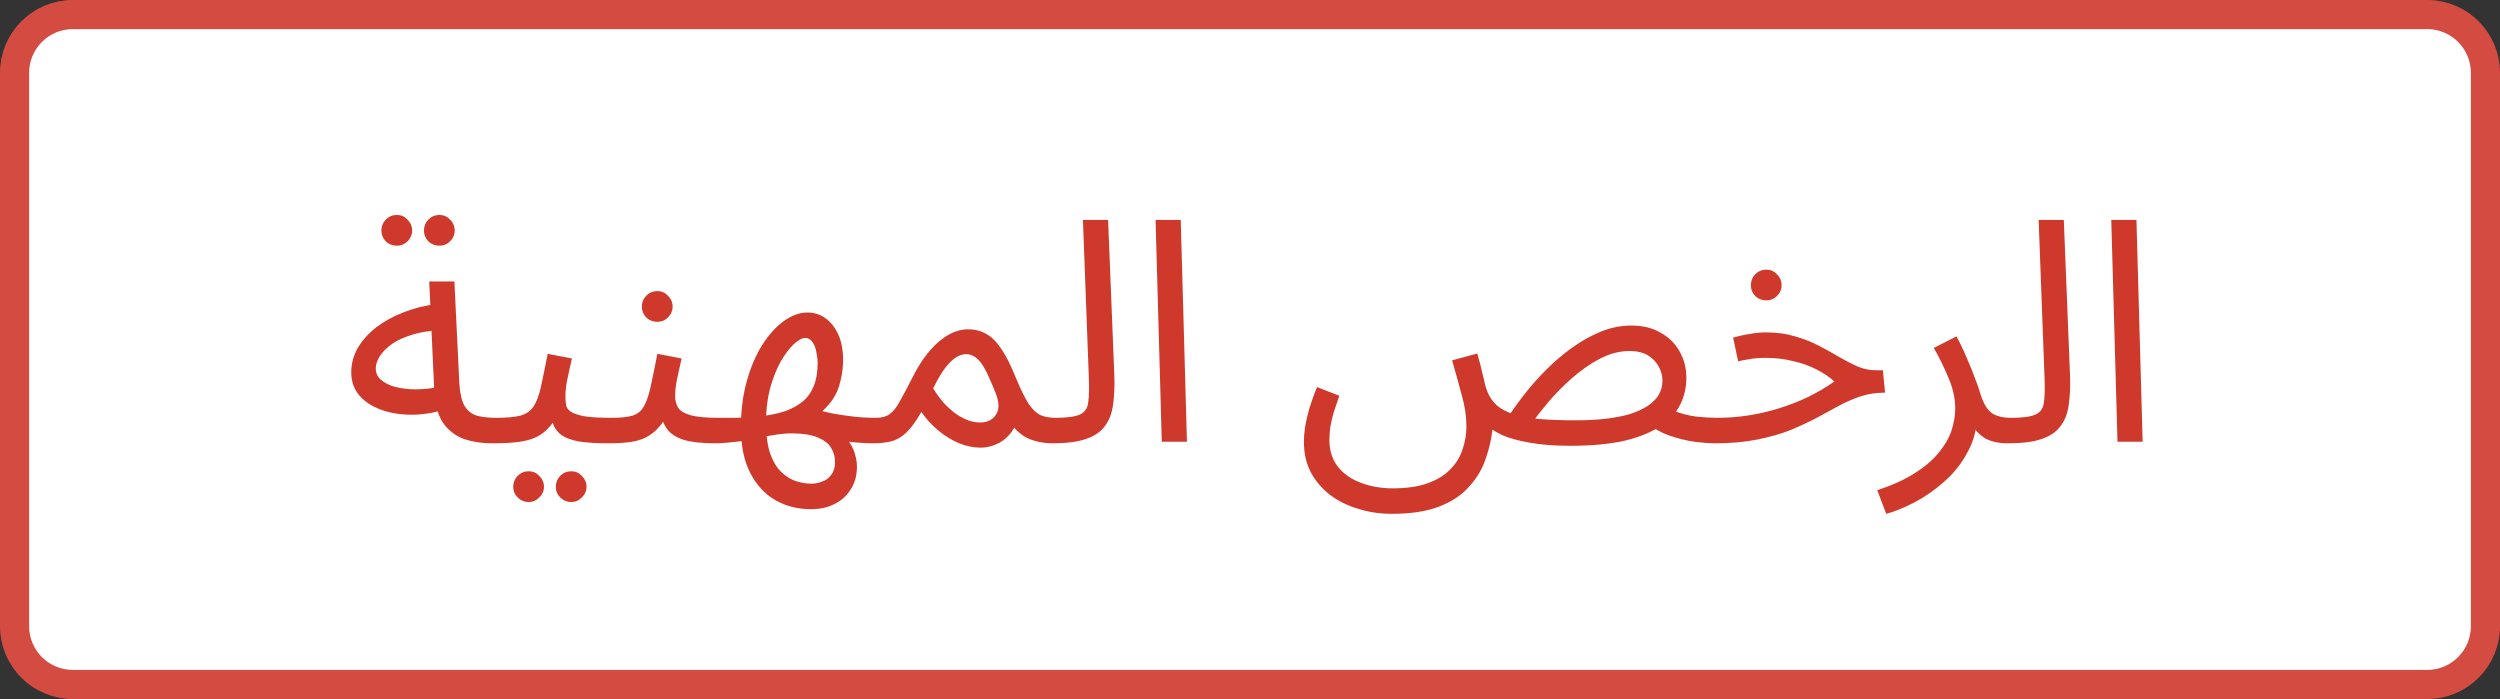 <svg width="515" height="144" viewBox="0 0 515 144" fill="none" xmlns="http://www.w3.org/2000/svg">
<rect x="0" y="0" width="515" height="144" fill="#333333" stroke="none"/>
<path d="M500 3H15C8.373 3 3 8.373 3 15V129C3 135.627 8.373 141 15 141H500C506.627 141 512 135.627 512 129V15C512 8.373 506.627 3 500 3Z" fill="white" stroke="#D44C41" stroke-width="6"/>
<path d="M101.542 91.32C99.237 91.32 97.189 91 95.397 90.36C93.648 89.677 92.24 88.547 91.174 86.968C90.15 85.347 89.573 83.107 89.445 80.248L88.421 57.976H93.606L94.629 79.096C94.757 81.101 95.12 82.616 95.718 83.64C96.315 84.621 97.147 85.283 98.213 85.624C99.323 85.923 100.646 86.072 102.182 86.072C103.078 86.072 103.718 86.328 104.102 86.84C104.528 87.309 104.742 87.885 104.742 88.568C104.742 89.251 104.443 89.891 103.846 90.488C103.248 91.043 102.48 91.32 101.542 91.32ZM91.877 84.28C89.445 85.048 87.078 85.432 84.773 85.432C82.469 85.432 80.379 85.091 78.501 84.408C76.624 83.725 75.131 82.744 74.022 81.464C72.912 80.141 72.358 78.563 72.358 76.728C72.358 74.936 72.805 73.251 73.701 71.672C74.64 70.093 75.899 68.685 77.478 67.448C79.099 66.211 80.955 65.187 83.046 64.376C85.179 63.523 87.44 62.947 89.829 62.648L90.725 68.024C88.592 68.109 86.694 68.408 85.029 68.92C83.408 69.389 82.022 70.008 80.87 70.776C79.76 71.544 78.907 72.376 78.309 73.272C77.712 74.168 77.413 75.043 77.413 75.896C77.413 76.835 77.755 77.603 78.438 78.2C79.12 78.797 79.995 79.267 81.061 79.608C82.128 79.907 83.302 80.099 84.582 80.184C85.862 80.227 87.099 80.184 88.293 80.056C89.488 79.885 90.512 79.651 91.365 79.352L91.877 84.28ZM90.534 50.616C89.638 50.616 88.87 50.317 88.23 49.72C87.632 49.08 87.334 48.333 87.334 47.48C87.334 46.627 87.632 45.88 88.23 45.24C88.87 44.6 89.638 44.28 90.534 44.28C91.387 44.28 92.112 44.6 92.71 45.24C93.35 45.88 93.669 46.627 93.669 47.48C93.669 48.333 93.35 49.08 92.71 49.72C92.112 50.317 91.387 50.616 90.534 50.616ZM81.766 50.616C80.87 50.616 80.102 50.317 79.462 49.72C78.864 49.08 78.566 48.333 78.566 47.48C78.566 46.627 78.864 45.88 79.462 45.24C80.102 44.6 80.87 44.28 81.766 44.28C82.619 44.28 83.344 44.6 83.942 45.24C84.582 45.88 84.901 46.627 84.901 47.48C84.901 48.333 84.582 49.08 83.942 49.72C83.344 50.317 82.619 50.616 81.766 50.616ZM101.562 91.32L102.203 86.072C104.336 86.072 106 85.923 107.195 85.624C108.389 85.283 109.285 84.664 109.883 83.768C110.523 82.829 111.035 81.485 111.419 79.736C111.803 77.987 112.272 75.704 112.827 72.888L117.819 73.848C117.648 74.616 117.456 75.469 117.243 76.408C117.029 77.347 116.837 78.285 116.667 79.224C116.539 80.12 116.475 80.909 116.475 81.592C116.475 82.232 116.517 82.829 116.603 83.384C116.688 83.939 117.008 84.408 117.562 84.792C118.117 85.176 119.056 85.496 120.378 85.752C121.701 85.965 123.6 86.072 126.075 86.072C126.971 86.072 127.611 86.328 127.995 86.84C128.421 87.309 128.635 87.885 128.635 88.568C128.635 89.251 128.336 89.891 127.739 90.488C127.141 91.043 126.373 91.32 125.435 91.32C122.832 91.32 120.763 91.192 119.227 90.936C117.691 90.637 116.517 90.211 115.707 89.656C114.939 89.101 114.384 88.419 114.043 87.608C113.744 86.755 113.509 85.773 113.339 84.664L115.259 84.792C114.576 86.157 113.829 87.267 113.019 88.12C112.251 88.973 111.355 89.635 110.331 90.104C109.307 90.573 108.069 90.893 106.619 91.064C105.211 91.235 103.525 91.32 101.562 91.32ZM117.691 103.416C116.795 103.416 116.027 103.096 115.387 102.456C114.789 101.859 114.491 101.133 114.491 100.28C114.491 99.427 114.789 98.68 115.387 98.04C116.027 97.4 116.795 97.08 117.691 97.08C118.544 97.08 119.269 97.4 119.867 98.04C120.507 98.68 120.827 99.427 120.827 100.28C120.827 101.133 120.507 101.859 119.867 102.456C119.269 103.096 118.544 103.416 117.691 103.416ZM108.923 103.416C108.027 103.416 107.259 103.096 106.619 102.456C106.021 101.859 105.723 101.133 105.723 100.28C105.723 99.427 106.021 98.68 106.619 98.04C107.259 97.4 108.027 97.08 108.923 97.08C109.776 97.08 110.501 97.4 111.099 98.04C111.739 98.68 112.059 99.427 112.059 100.28C112.059 101.133 111.739 101.859 111.099 102.456C110.501 103.096 109.776 103.416 108.923 103.416ZM125.438 91.32L126.078 86.072C127.87 86.072 129.278 85.923 130.302 85.624C131.326 85.283 132.094 84.664 132.606 83.768C133.16 82.829 133.63 81.485 134.014 79.736C134.398 77.987 134.867 75.704 135.422 72.888L140.414 73.848C140.243 74.616 140.051 75.469 139.838 76.408C139.624 77.347 139.432 78.285 139.262 79.224C139.134 80.12 139.07 80.909 139.07 81.592C139.07 82.445 139.262 83.213 139.646 83.896C140.03 84.579 140.862 85.112 142.142 85.496C143.422 85.88 145.384 86.072 148.03 86.072C148.926 86.072 149.566 86.328 149.95 86.84C150.376 87.309 150.59 87.885 150.59 88.568C150.59 89.251 150.291 89.891 149.694 90.488C149.096 91.043 148.328 91.32 147.39 91.32C144.616 91.32 142.44 91.085 140.862 90.616C139.283 90.104 138.131 89.357 137.406 88.376C136.68 87.352 136.19 86.115 135.934 84.664L137.854 84.792C137.171 86.157 136.424 87.267 135.614 88.12C134.846 88.973 133.992 89.635 133.054 90.104C132.115 90.573 131.027 90.893 129.79 91.064C128.552 91.235 127.102 91.32 125.438 91.32ZM135.422 66.296C134.526 66.296 133.758 65.997 133.118 65.4C132.52 64.76 132.222 64.013 132.222 63.16C132.222 62.307 132.52 61.56 133.118 60.92C133.758 60.28 134.526 59.96 135.422 59.96C136.275 59.96 137 60.28 137.598 60.92C138.238 61.56 138.558 62.307 138.558 63.16C138.558 64.013 138.238 64.76 137.598 65.4C137 65.997 136.275 66.296 135.422 66.296ZM167.023 104.888C164.335 104.888 161.903 104.269 159.727 103.032C157.551 101.795 155.823 99.917 154.543 97.4C153.263 94.925 152.623 91.811 152.623 88.056C152.623 84.6 153.028 81.421 153.839 78.52C154.65 75.619 155.716 73.123 157.039 71.032C158.404 68.899 159.898 67.256 161.519 66.104C163.14 64.952 164.74 64.376 166.319 64.376C167.727 64.376 168.986 64.781 170.095 65.592C171.204 66.403 172.079 67.533 172.719 68.984C173.359 70.435 173.679 72.163 173.679 74.168C173.679 75.96 173.402 77.752 172.847 79.544C172.292 81.336 171.247 82.957 169.711 84.408C168.218 85.859 166.063 86.968 163.247 87.736L167.407 84.216C168.772 84.557 170.138 84.877 171.503 85.176C172.911 85.432 174.34 85.645 175.791 85.816C177.284 85.987 178.842 86.072 180.463 86.072C181.359 86.072 181.999 86.328 182.383 86.84C182.81 87.309 183.023 87.885 183.023 88.568C183.023 89.251 182.724 89.891 182.127 90.488C181.53 91.043 180.762 91.32 179.823 91.32C178.671 91.32 177.434 91.256 176.111 91.128C174.788 91 173.466 90.851 172.143 90.68C170.82 90.467 169.562 90.232 168.367 89.976L173.935 89.784C175.002 90.936 175.727 92.173 176.111 93.496C176.538 94.861 176.644 96.205 176.431 97.528C176.26 98.893 175.77 100.131 174.959 101.24C174.191 102.349 173.146 103.224 171.823 103.864C170.5 104.547 168.9 104.888 167.023 104.888ZM147.375 91.32L148.015 86.072C148.911 86.072 149.807 86.072 150.703 86.072C151.599 86.072 152.452 86.051 153.263 86.008L153.519 90.744C152.538 90.915 151.514 91.043 150.447 91.128C149.423 91.256 148.399 91.32 147.375 91.32ZM167.151 99.64C167.919 99.64 168.666 99.491 169.391 99.192C170.159 98.936 170.778 98.467 171.247 97.784C171.759 97.144 172.015 96.269 172.015 95.16C172.015 94.093 171.738 93.112 171.183 92.216C170.671 91.363 169.754 90.659 168.431 90.104C167.108 89.549 165.231 89.272 162.799 89.272C162.287 89.272 161.711 89.315 161.071 89.4C160.474 89.443 159.855 89.528 159.215 89.656C158.575 89.741 157.914 89.869 157.231 90.04V85.688C158.852 85.475 160.324 85.155 161.647 84.728C163.012 84.259 164.207 83.619 165.231 82.808C166.255 81.997 167.044 80.931 167.599 79.608C168.154 78.285 168.431 76.664 168.431 74.744C168.431 74.104 168.346 73.379 168.175 72.568C168.047 71.757 167.791 71.075 167.407 70.52C167.023 69.923 166.511 69.624 165.871 69.624C165.231 69.624 164.442 70.051 163.503 70.904C162.607 71.757 161.711 72.952 160.815 74.488C159.962 76.024 159.236 77.859 158.639 79.992C158.084 82.083 157.807 84.387 157.807 86.904C157.807 89.677 158.106 91.896 158.703 93.56C159.343 95.267 160.154 96.547 161.135 97.4C162.116 98.296 163.14 98.893 164.207 99.192C165.274 99.491 166.255 99.64 167.151 99.64ZM179.812 91.32L180.453 86.072C181.647 86.072 182.586 85.816 183.269 85.304C183.994 84.792 184.677 83.939 185.317 82.744C185.999 81.549 186.853 79.949 187.877 77.944C188.901 75.896 189.925 74.232 190.949 72.952C192.015 71.629 193.039 70.605 194.021 69.88C195.045 69.112 196.005 68.579 196.901 68.28C197.797 67.981 198.629 67.832 199.397 67.832C200.805 67.832 202.063 68.152 203.173 68.792C204.282 69.389 205.327 70.435 206.309 71.928C207.29 73.379 208.293 75.384 209.317 77.944C210.298 80.291 211.173 82.061 211.941 83.256C212.751 84.408 213.583 85.176 214.437 85.56C215.333 85.901 216.335 86.072 217.444 86.072C218.341 86.072 218.981 86.328 219.365 86.84C219.791 87.309 220.005 87.885 220.005 88.568C220.005 89.251 219.706 89.891 219.109 90.488C218.511 91.043 217.743 91.32 216.805 91.32C215.141 91.32 213.605 91.043 212.197 90.488C210.831 89.933 209.679 89.059 208.741 87.864L209.637 86.52C209.167 87.843 208.527 88.931 207.717 89.784C206.949 90.595 206.074 91.192 205.093 91.576C204.111 92.003 203.066 92.216 201.957 92.216C200.549 92.216 199.098 91.917 197.605 91.32C196.154 90.723 194.746 89.869 193.381 88.76C192.015 87.651 190.821 86.349 189.797 84.856C188.687 86.819 187.621 88.269 186.597 89.208C185.615 90.104 184.591 90.68 183.525 90.936C182.458 91.192 181.22 91.32 179.812 91.32ZM192.229 79.992C192.954 81.187 193.722 82.232 194.533 83.128C195.386 84.024 196.239 84.771 197.093 85.368C197.946 85.923 198.778 86.349 199.589 86.648C200.442 86.904 201.21 87.032 201.893 87.032C203.386 87.032 204.474 86.499 205.157 85.432C205.882 84.365 205.861 82.872 205.093 80.952C204.709 79.971 204.303 79.011 203.877 78.072C203.493 77.133 203.066 76.28 202.597 75.512C202.127 74.701 201.594 74.083 200.997 73.656C200.399 73.187 199.738 72.952 199.013 72.952C198.373 72.952 197.69 73.165 196.965 73.592C196.282 74.019 195.535 74.744 194.725 75.768C193.957 76.792 193.125 78.2 192.229 79.992ZM216.812 91.32L217.389 86.072C219.82 86.072 221.527 85.837 222.509 85.368C223.49 84.899 224.045 84.067 224.173 82.872C224.343 81.677 224.386 80.013 224.301 77.88L223.085 45.304H228.269L229.549 77.304C229.634 79.565 229.549 81.571 229.293 83.32C229.079 85.069 228.525 86.541 227.629 87.736C226.775 88.931 225.474 89.827 223.725 90.424C222.018 91.021 219.714 91.32 216.812 91.32ZM239.326 91L238.046 45.304H243.23L244.51 91H239.326ZM353.216 91.32C352.106 91.32 350.698 91.213 348.992 91C347.328 90.744 345.621 90.317 343.872 89.72C342.165 89.123 340.714 88.291 339.52 87.224L344.768 84.6C346.261 85.197 347.797 85.603 349.376 85.816C350.997 85.987 352.49 86.072 353.856 86.072C354.752 86.072 355.392 86.328 355.776 86.84C356.202 87.309 356.416 87.885 356.416 88.568C356.416 89.251 356.117 89.891 355.52 90.488C354.922 91.043 354.154 91.32 353.216 91.32ZM286.72 105.848C284.288 105.848 281.984 105.507 279.808 104.824C277.632 104.184 275.69 103.224 273.984 101.944C272.32 100.664 270.997 99.107 270.016 97.272C269.077 95.48 268.608 93.411 268.608 91.064C268.608 90.04 268.693 88.952 268.864 87.8C269.077 86.605 269.376 85.347 269.76 84.024C270.186 82.659 270.698 81.229 271.296 79.736L275.904 81.528C275.477 82.723 275.093 83.853 274.752 84.92C274.453 85.987 274.218 86.989 274.048 87.928C273.92 88.867 273.856 89.763 273.856 90.616C273.856 92.792 274.432 94.627 275.584 96.12C276.778 97.613 278.357 98.723 280.32 99.448C282.325 100.216 284.522 100.6 286.912 100.6C289.813 100.6 292.245 100.237 294.208 99.512C296.17 98.787 297.728 97.805 298.88 96.568C300.032 95.373 300.842 94.008 301.312 92.472C301.824 90.979 302.08 89.443 302.08 87.864C302.08 85.773 301.76 83.619 301.12 81.4C300.522 79.139 299.861 76.749 299.136 74.232L304.319 72.824C304.789 74.445 305.13 75.768 305.344 76.792C305.6 77.773 305.792 78.584 305.92 79.224C306.09 79.821 306.261 80.333 306.432 80.76C306.901 81.869 307.562 82.808 308.416 83.576C309.312 84.301 310.464 84.899 311.872 85.368C313.322 85.795 315.093 86.115 317.184 86.328C319.274 86.499 321.749 86.584 324.608 86.584C326.869 86.584 328.917 86.477 330.752 86.264C332.629 86.051 334.293 85.731 335.743 85.304C337.194 84.835 338.41 84.28 339.392 83.64C340.416 82.957 341.184 82.189 341.696 81.336C342.208 80.44 342.464 79.459 342.464 78.392C342.464 77.453 342.229 76.536 341.76 75.64C341.29 74.701 340.565 73.912 339.584 73.272C338.602 72.632 337.301 72.312 335.68 72.312C333.632 72.312 331.584 72.845 329.536 73.912C327.53 74.979 325.61 76.323 323.776 77.944C321.984 79.523 320.384 81.144 318.976 82.808C317.568 84.472 316.437 85.923 315.584 87.16L310.016 86.968C311.082 85.219 312.341 83.405 313.792 81.528C315.242 79.651 316.821 77.859 318.528 76.152C320.234 74.445 322.048 72.909 323.968 71.544C325.888 70.179 327.85 69.091 329.856 68.28C331.904 67.469 333.973 67.064 336.064 67.064C338.41 67.064 340.416 67.555 342.08 68.536C343.786 69.475 345.088 70.755 345.984 72.376C346.922 73.997 347.392 75.832 347.392 77.88C347.392 79.757 346.986 81.549 346.176 83.256C345.365 84.92 344.042 86.392 342.208 87.672C340.373 88.952 337.92 89.976 334.848 90.744C331.776 91.469 327.978 91.832 323.456 91.832C320.213 91.832 317.44 91.619 315.136 91.192C312.874 90.808 310.997 90.296 309.504 89.656C308.053 88.973 306.944 88.248 306.176 87.48C305.45 86.669 305.002 85.88 304.832 85.112L307.456 88.376C307.242 90.424 306.773 92.472 306.048 94.52C305.365 96.568 304.256 98.445 302.72 100.152C301.226 101.901 299.178 103.288 296.576 104.312C293.973 105.336 290.688 105.848 286.72 105.848ZM353.188 91.32L353.764 86.072C355.982 86.072 358.158 85.901 360.292 85.56C362.425 85.219 364.516 84.728 366.564 84.088C368.612 83.448 370.574 82.68 372.452 81.784C374.372 80.845 376.185 79.779 377.892 78.584C376.782 77.603 375.502 76.749 374.052 76.024C372.601 75.299 371.001 74.744 369.252 74.36C367.545 73.933 365.732 73.72 363.812 73.72C363.129 73.72 362.489 73.741 361.892 73.784C361.294 73.827 360.697 73.912 360.1 74.04C359.502 74.125 358.82 74.253 358.052 74.424L357.028 69.56C358.18 69.219 359.332 68.963 360.484 68.792C361.636 68.579 362.745 68.472 363.812 68.472C366.03 68.472 368.036 68.749 369.828 69.304C371.62 69.816 373.241 70.456 374.692 71.224C376.185 71.992 377.572 72.76 378.852 73.528C380.174 74.296 381.454 74.957 382.692 75.512C383.929 76.024 385.209 76.28 386.532 76.28H387.876L388.324 80.888C386.489 80.888 384.804 81.144 383.268 81.656C381.732 82.168 380.217 82.829 378.724 83.64C377.273 84.408 375.737 85.24 374.116 86.136C372.494 86.989 370.702 87.821 368.74 88.632C366.777 89.4 364.516 90.04 361.956 90.552C359.438 91.064 356.516 91.32 353.188 91.32ZM363.876 61.88C362.98 61.88 362.212 61.581 361.572 60.984C360.974 60.344 360.676 59.597 360.676 58.744C360.676 57.891 360.974 57.144 361.572 56.504C362.212 55.864 362.98 55.544 363.876 55.544C364.729 55.544 365.454 55.864 366.052 56.504C366.692 57.144 367.012 57.891 367.012 58.744C367.012 59.597 366.692 60.344 366.052 60.984C365.454 61.581 364.729 61.88 363.876 61.88ZM388.569 105.848L386.712 100.984C389.827 99.96 392.409 98.787 394.457 97.464C396.547 96.141 398.19 94.733 399.385 93.24C400.622 91.747 401.497 90.232 402.009 88.696C402.521 87.117 402.777 85.603 402.777 84.152C402.777 82.061 402.307 79.949 401.369 77.816C400.473 75.64 399.47 73.592 398.361 71.672L403.033 69.304C403.843 70.797 404.547 72.269 405.145 73.72C405.785 75.171 406.339 76.536 406.809 77.816C407.321 79.096 407.726 80.269 408.025 81.336C408.622 83.171 409.39 84.429 410.329 85.112C411.31 85.752 412.633 86.072 414.297 86.072C415.193 86.072 415.833 86.328 416.217 86.84C416.643 87.309 416.857 87.885 416.857 88.568C416.857 89.251 416.558 89.891 415.961 90.488C415.363 91.043 414.595 91.32 413.657 91.32C411.779 91.32 410.243 91 409.049 90.36C407.897 89.677 407.022 88.803 406.425 87.736C405.827 86.627 405.422 85.475 405.208 84.28L407.257 85.432C407.257 88.248 406.617 90.808 405.337 93.112C404.099 95.459 402.499 97.485 400.537 99.192C398.574 100.941 396.526 102.371 394.393 103.48C392.259 104.589 390.318 105.379 388.569 105.848ZM413.688 91.32L414.264 86.072C416.695 86.072 418.402 85.837 419.384 85.368C420.365 84.899 420.92 84.067 421.048 82.872C421.218 81.677 421.261 80.013 421.176 77.88L419.96 45.304H425.144L426.424 77.304C426.509 79.565 426.424 81.571 426.168 83.32C425.954 85.069 425.4 86.541 424.504 87.736C423.65 88.931 422.349 89.827 420.6 90.424C418.893 91.021 416.589 91.32 413.688 91.32ZM436.201 91L434.921 45.304H440.105L441.385 91H436.201Z" fill="#CF392C"/>
</svg>
